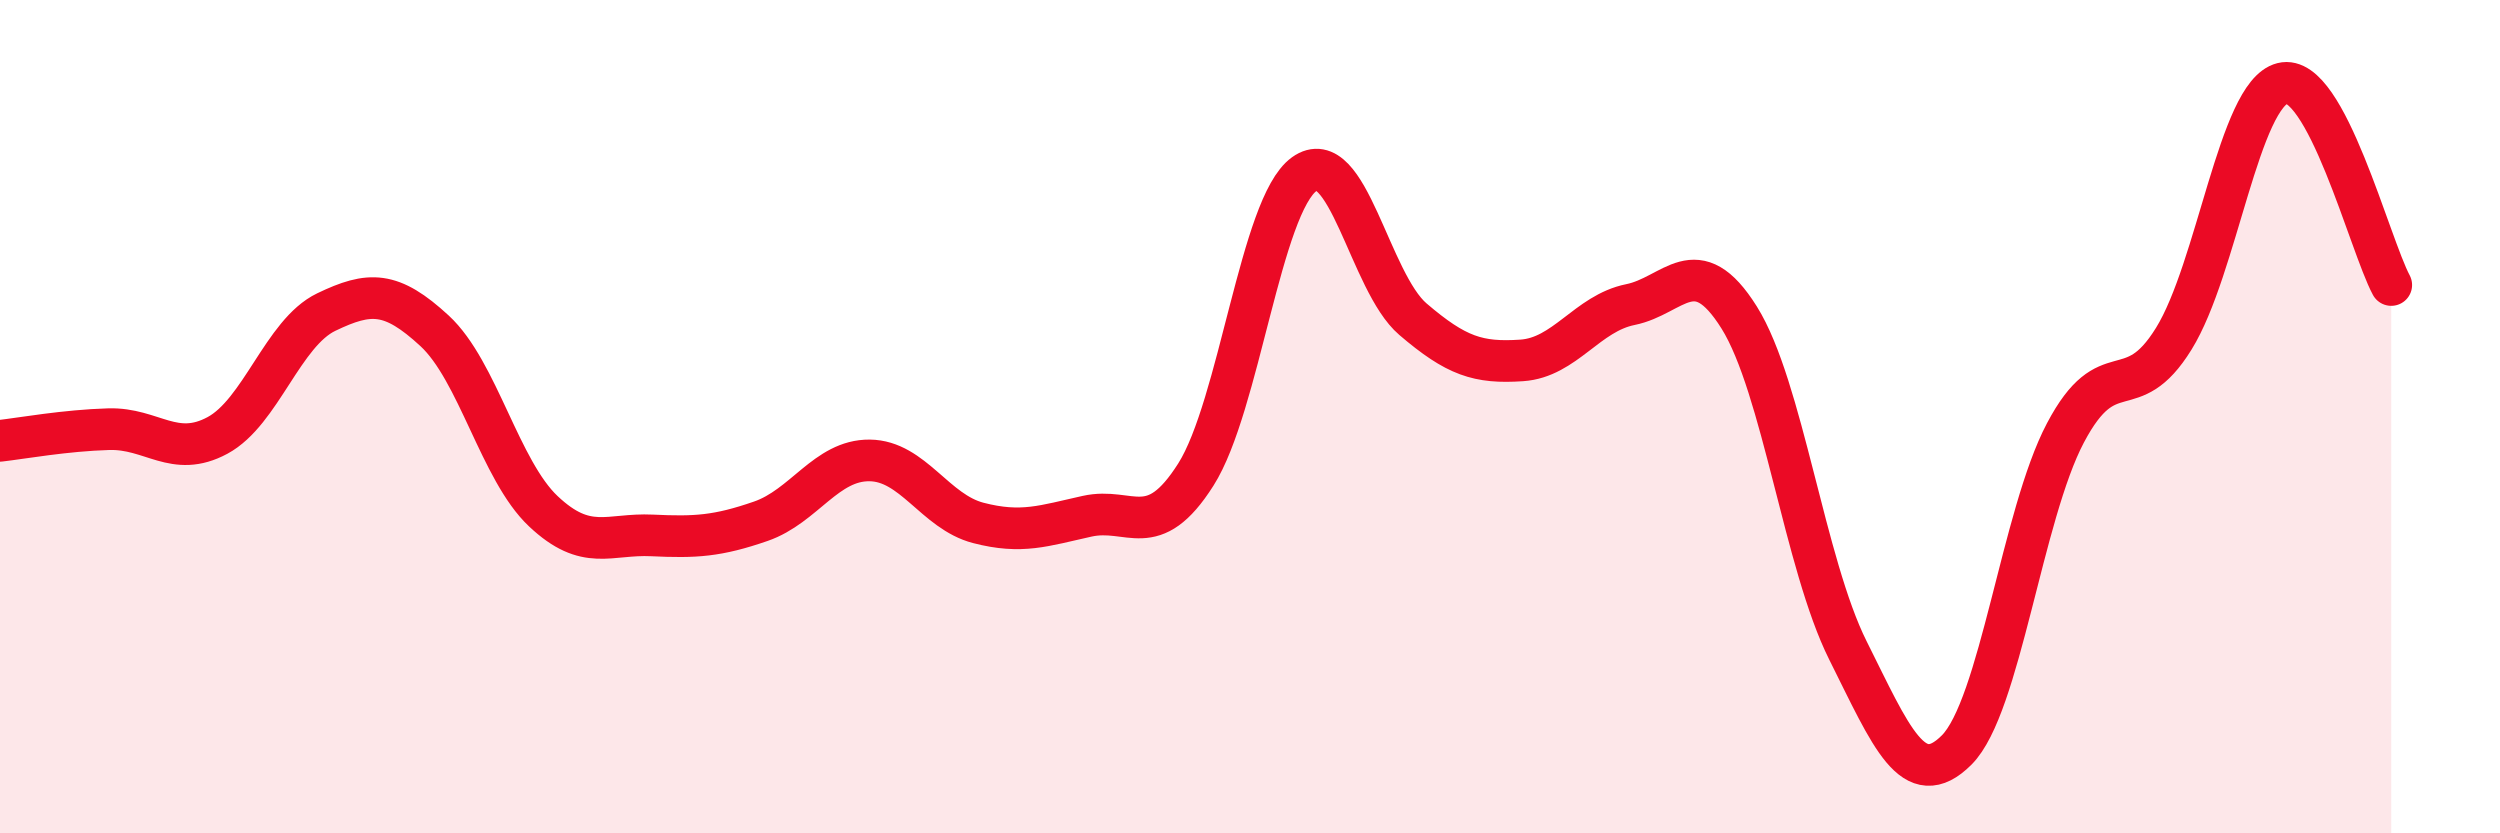 
    <svg width="60" height="20" viewBox="0 0 60 20" xmlns="http://www.w3.org/2000/svg">
      <path
        d="M 0,10.58 C 0.52,10.52 1.57,10.33 2.61,10.3 C 3.65,10.27 4.18,11.01 5.22,10.45 C 6.26,9.89 6.79,7.99 7.83,7.49 C 8.87,6.99 9.39,6.98 10.43,7.94 C 11.47,8.9 12,11.29 13.04,12.27 C 14.08,13.25 14.61,12.8 15.65,12.85 C 16.69,12.9 17.22,12.87 18.26,12.51 C 19.3,12.15 19.83,11.04 20.87,11.05 C 21.91,11.06 22.44,12.28 23.48,12.55 C 24.52,12.82 25.05,12.62 26.09,12.39 C 27.13,12.16 27.66,13.03 28.7,11.39 C 29.74,9.75 30.26,4.93 31.3,4.18 C 32.34,3.43 32.87,6.77 33.91,7.66 C 34.95,8.55 35.48,8.72 36.52,8.65 C 37.56,8.58 38.09,7.52 39.13,7.31 C 40.17,7.1 40.7,5.96 41.74,7.62 C 42.78,9.28 43.31,13.53 44.35,15.61 C 45.39,17.69 45.92,19.04 46.96,18 C 48,16.96 48.53,12.36 49.57,10.39 C 50.61,8.42 51.13,9.81 52.17,8.13 C 53.21,6.45 53.74,2.26 54.78,2 C 55.82,1.74 56.87,5.87 57.39,6.84L57.39 20L0 20Z"
        fill="#EB0A25"
        opacity="0.1"
        stroke-linecap="round"
        stroke-linejoin="round"
      />
      <path
        d="M 0,10.58 C 0.52,10.52 1.57,10.33 2.61,10.3 C 3.65,10.27 4.18,11.01 5.22,10.45 C 6.26,9.89 6.79,7.99 7.83,7.49 C 8.87,6.99 9.39,6.98 10.43,7.94 C 11.47,8.9 12,11.29 13.04,12.27 C 14.08,13.25 14.61,12.8 15.65,12.85 C 16.69,12.9 17.22,12.87 18.26,12.51 C 19.3,12.15 19.83,11.04 20.87,11.05 C 21.91,11.06 22.44,12.28 23.48,12.55 C 24.52,12.82 25.05,12.62 26.09,12.39 C 27.13,12.16 27.66,13.03 28.7,11.39 C 29.74,9.75 30.26,4.93 31.3,4.18 C 32.34,3.43 32.87,6.77 33.91,7.66 C 34.95,8.55 35.48,8.72 36.52,8.65 C 37.56,8.58 38.09,7.52 39.13,7.31 C 40.17,7.1 40.7,5.96 41.74,7.62 C 42.78,9.28 43.31,13.53 44.35,15.61 C 45.39,17.69 45.92,19.04 46.96,18 C 48,16.96 48.53,12.36 49.57,10.39 C 50.61,8.42 51.13,9.81 52.17,8.13 C 53.21,6.45 53.74,2.26 54.78,2 C 55.82,1.74 56.87,5.87 57.39,6.84"
        stroke="#EB0A25"
        stroke-width="1"
        fill="none"
        stroke-linecap="round"
        stroke-linejoin="round"
      />
    </svg>
  